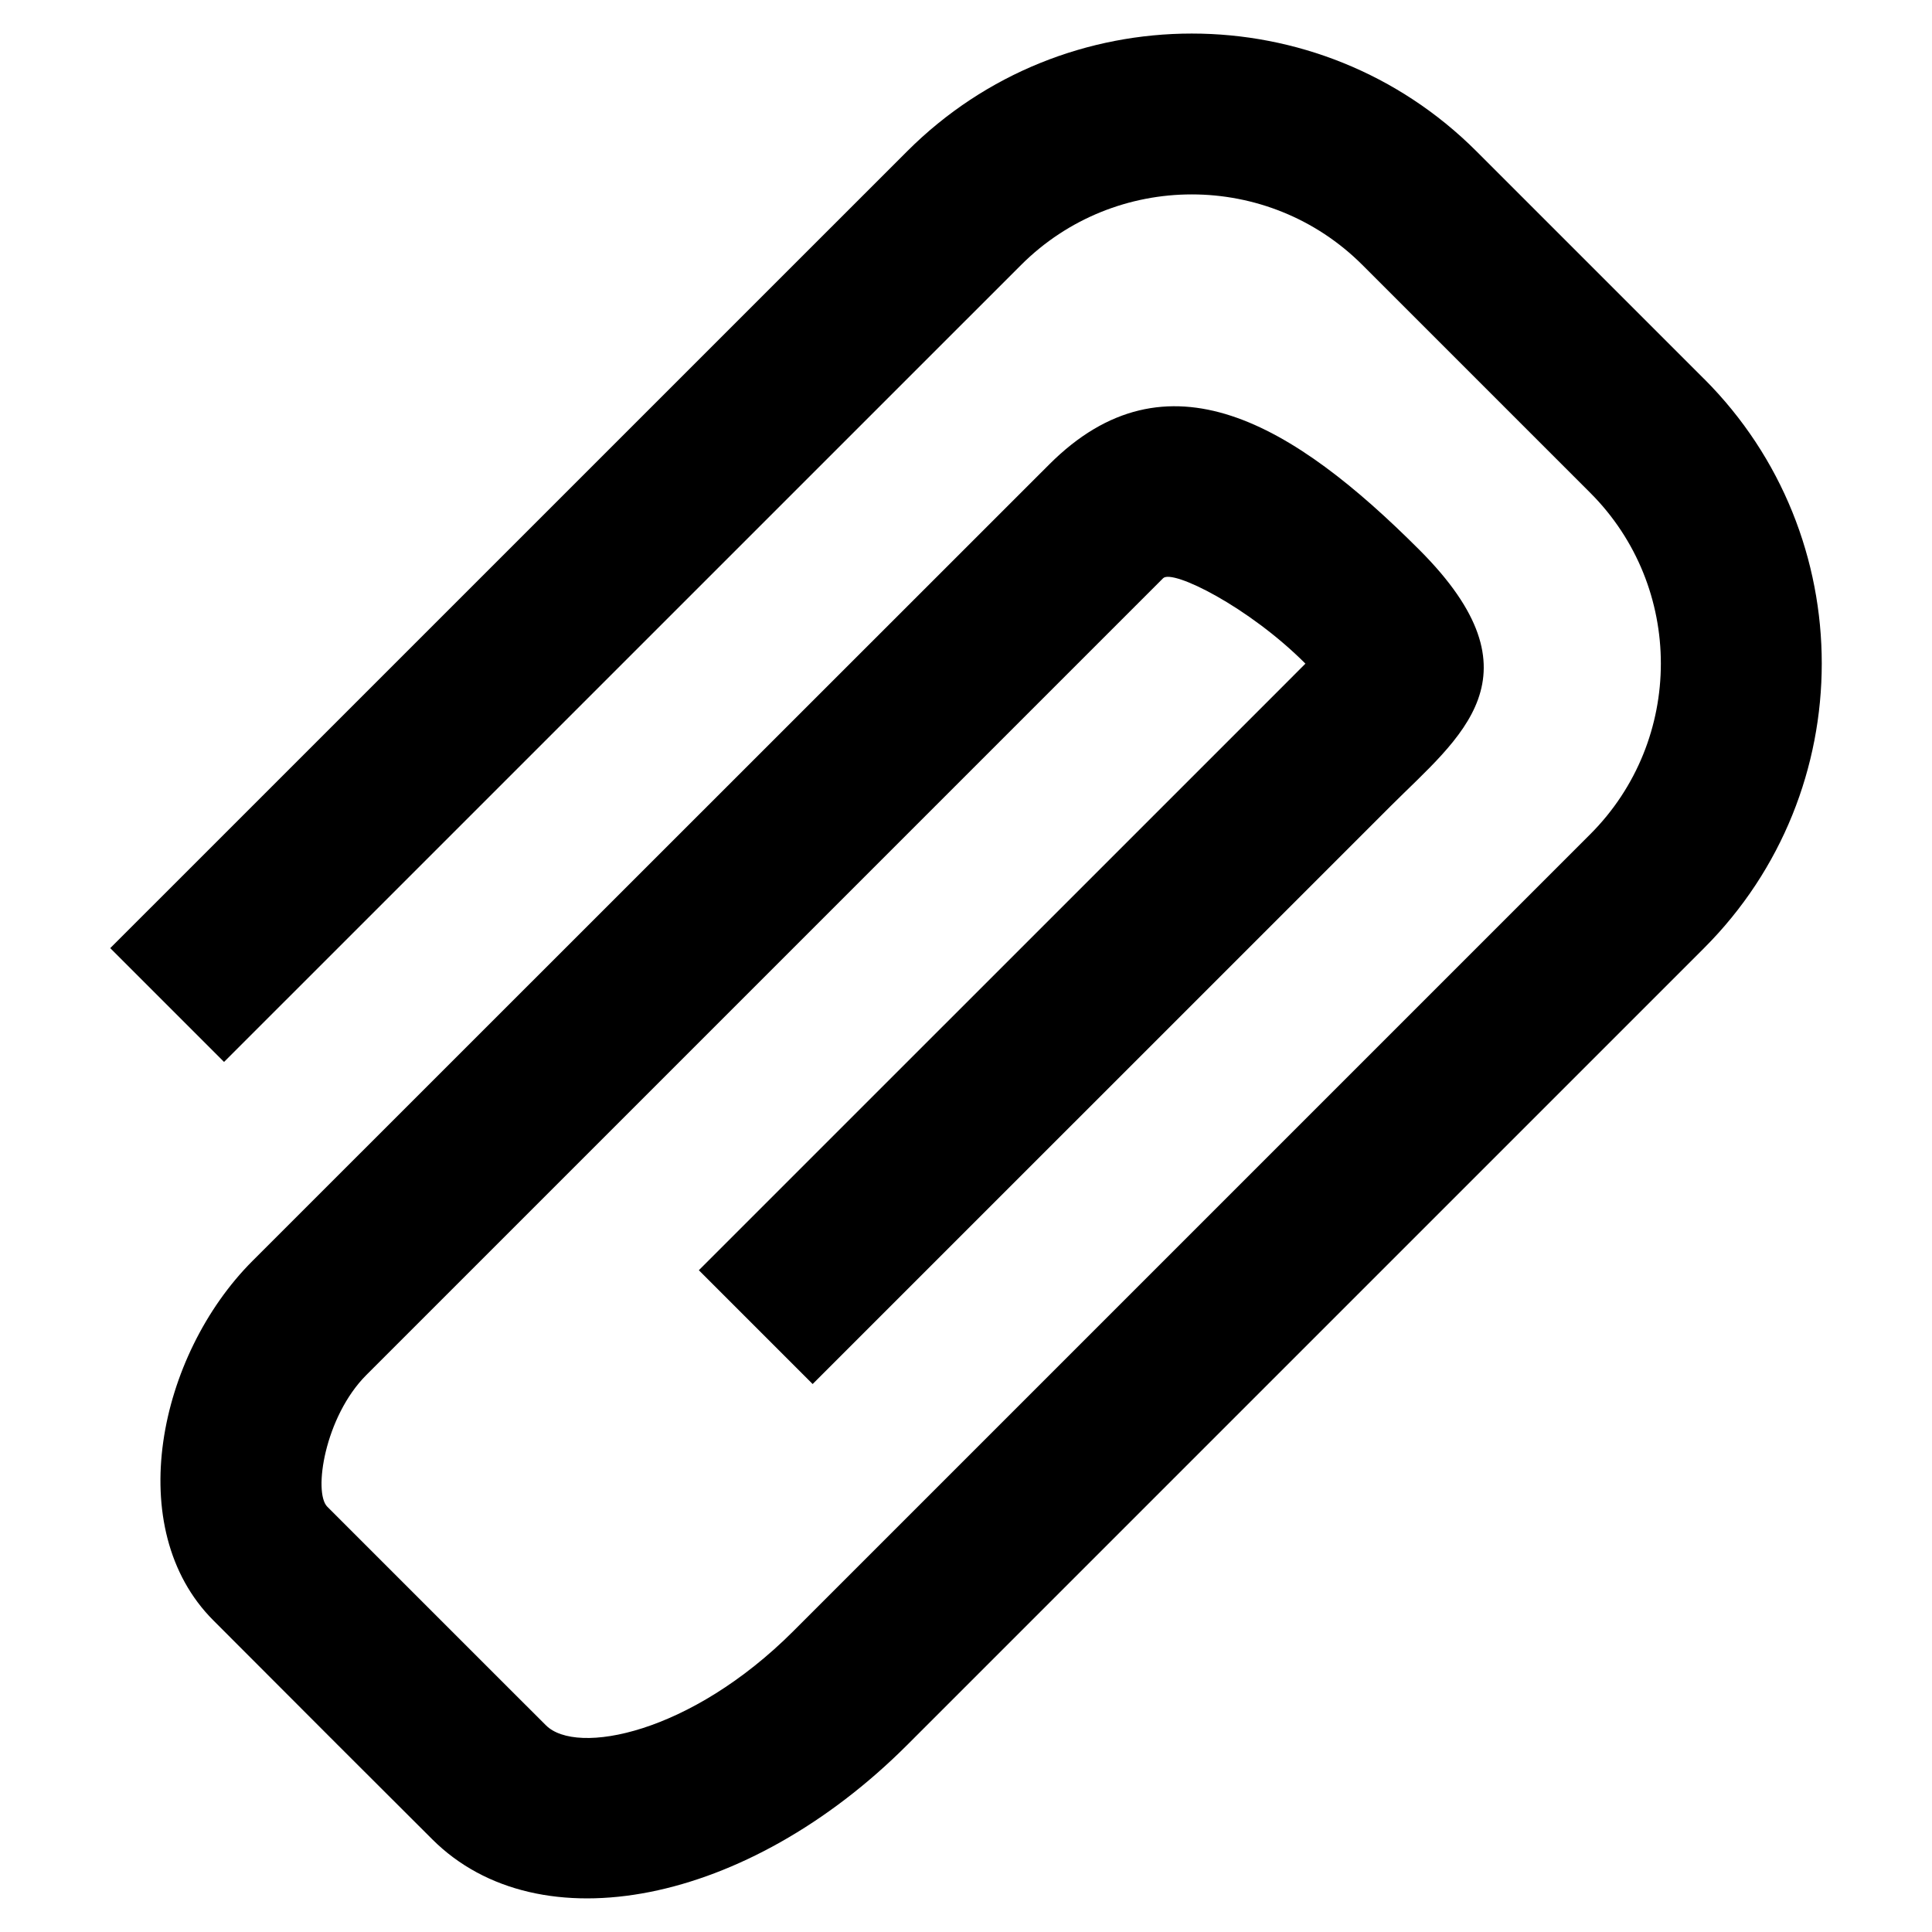 <?xml version="1.0" encoding="utf-8"?>
<!DOCTYPE svg PUBLIC "-//W3C//DTD SVG 1.1//EN" "http://www.w3.org/Graphics/SVG/1.1/DTD/svg11.dtd">
<svg version="1.1" xmlns="http://www.w3.org/2000/svg" xmlns:xlink="http://www.w3.org/1999/xlink" width="32" height="32" viewBox="0 0 32 32">

	<path d="M28.225 6.276l-3.771-3.771c-2.6-2.599-6.829-2.599-9.428 0l-13.2 13.199 1.885 1.885 13.2-13.199c1.56-1.56 4.097-1.56 5.656 0l3.772 3.772c1.56 1.559 1.56 4.096 0 5.656l-13.199 13.199c-1.7 1.7-3.591 2.065-4.097 1.56l-0.617-0.616-3.005-3.005c-0.235-0.235-0.043-1.492 0.648-2.183l13.196-13.196c0.155-0.153 1.416 0.472 2.357 1.415v0c-0.412 0.412-0.316 0.317-0.471 0.472l-9.576 9.575 1.885 1.885 9.576-9.575c1.14-1.139 2.557-2.157 0.472-4.243v0c-2.084-2.085-4.183-3.36-6.128-1.415l-13.2 13.196c-1.557 1.56-2.164 4.435-0.645 5.953l2.060 2.063 1.563 1.56c1.768 1.768 5.224 1.083 7.867-1.56l13.199-13.199c2.6-2.6 2.6-6.829 0.001-9.429z"></path>
</svg>
